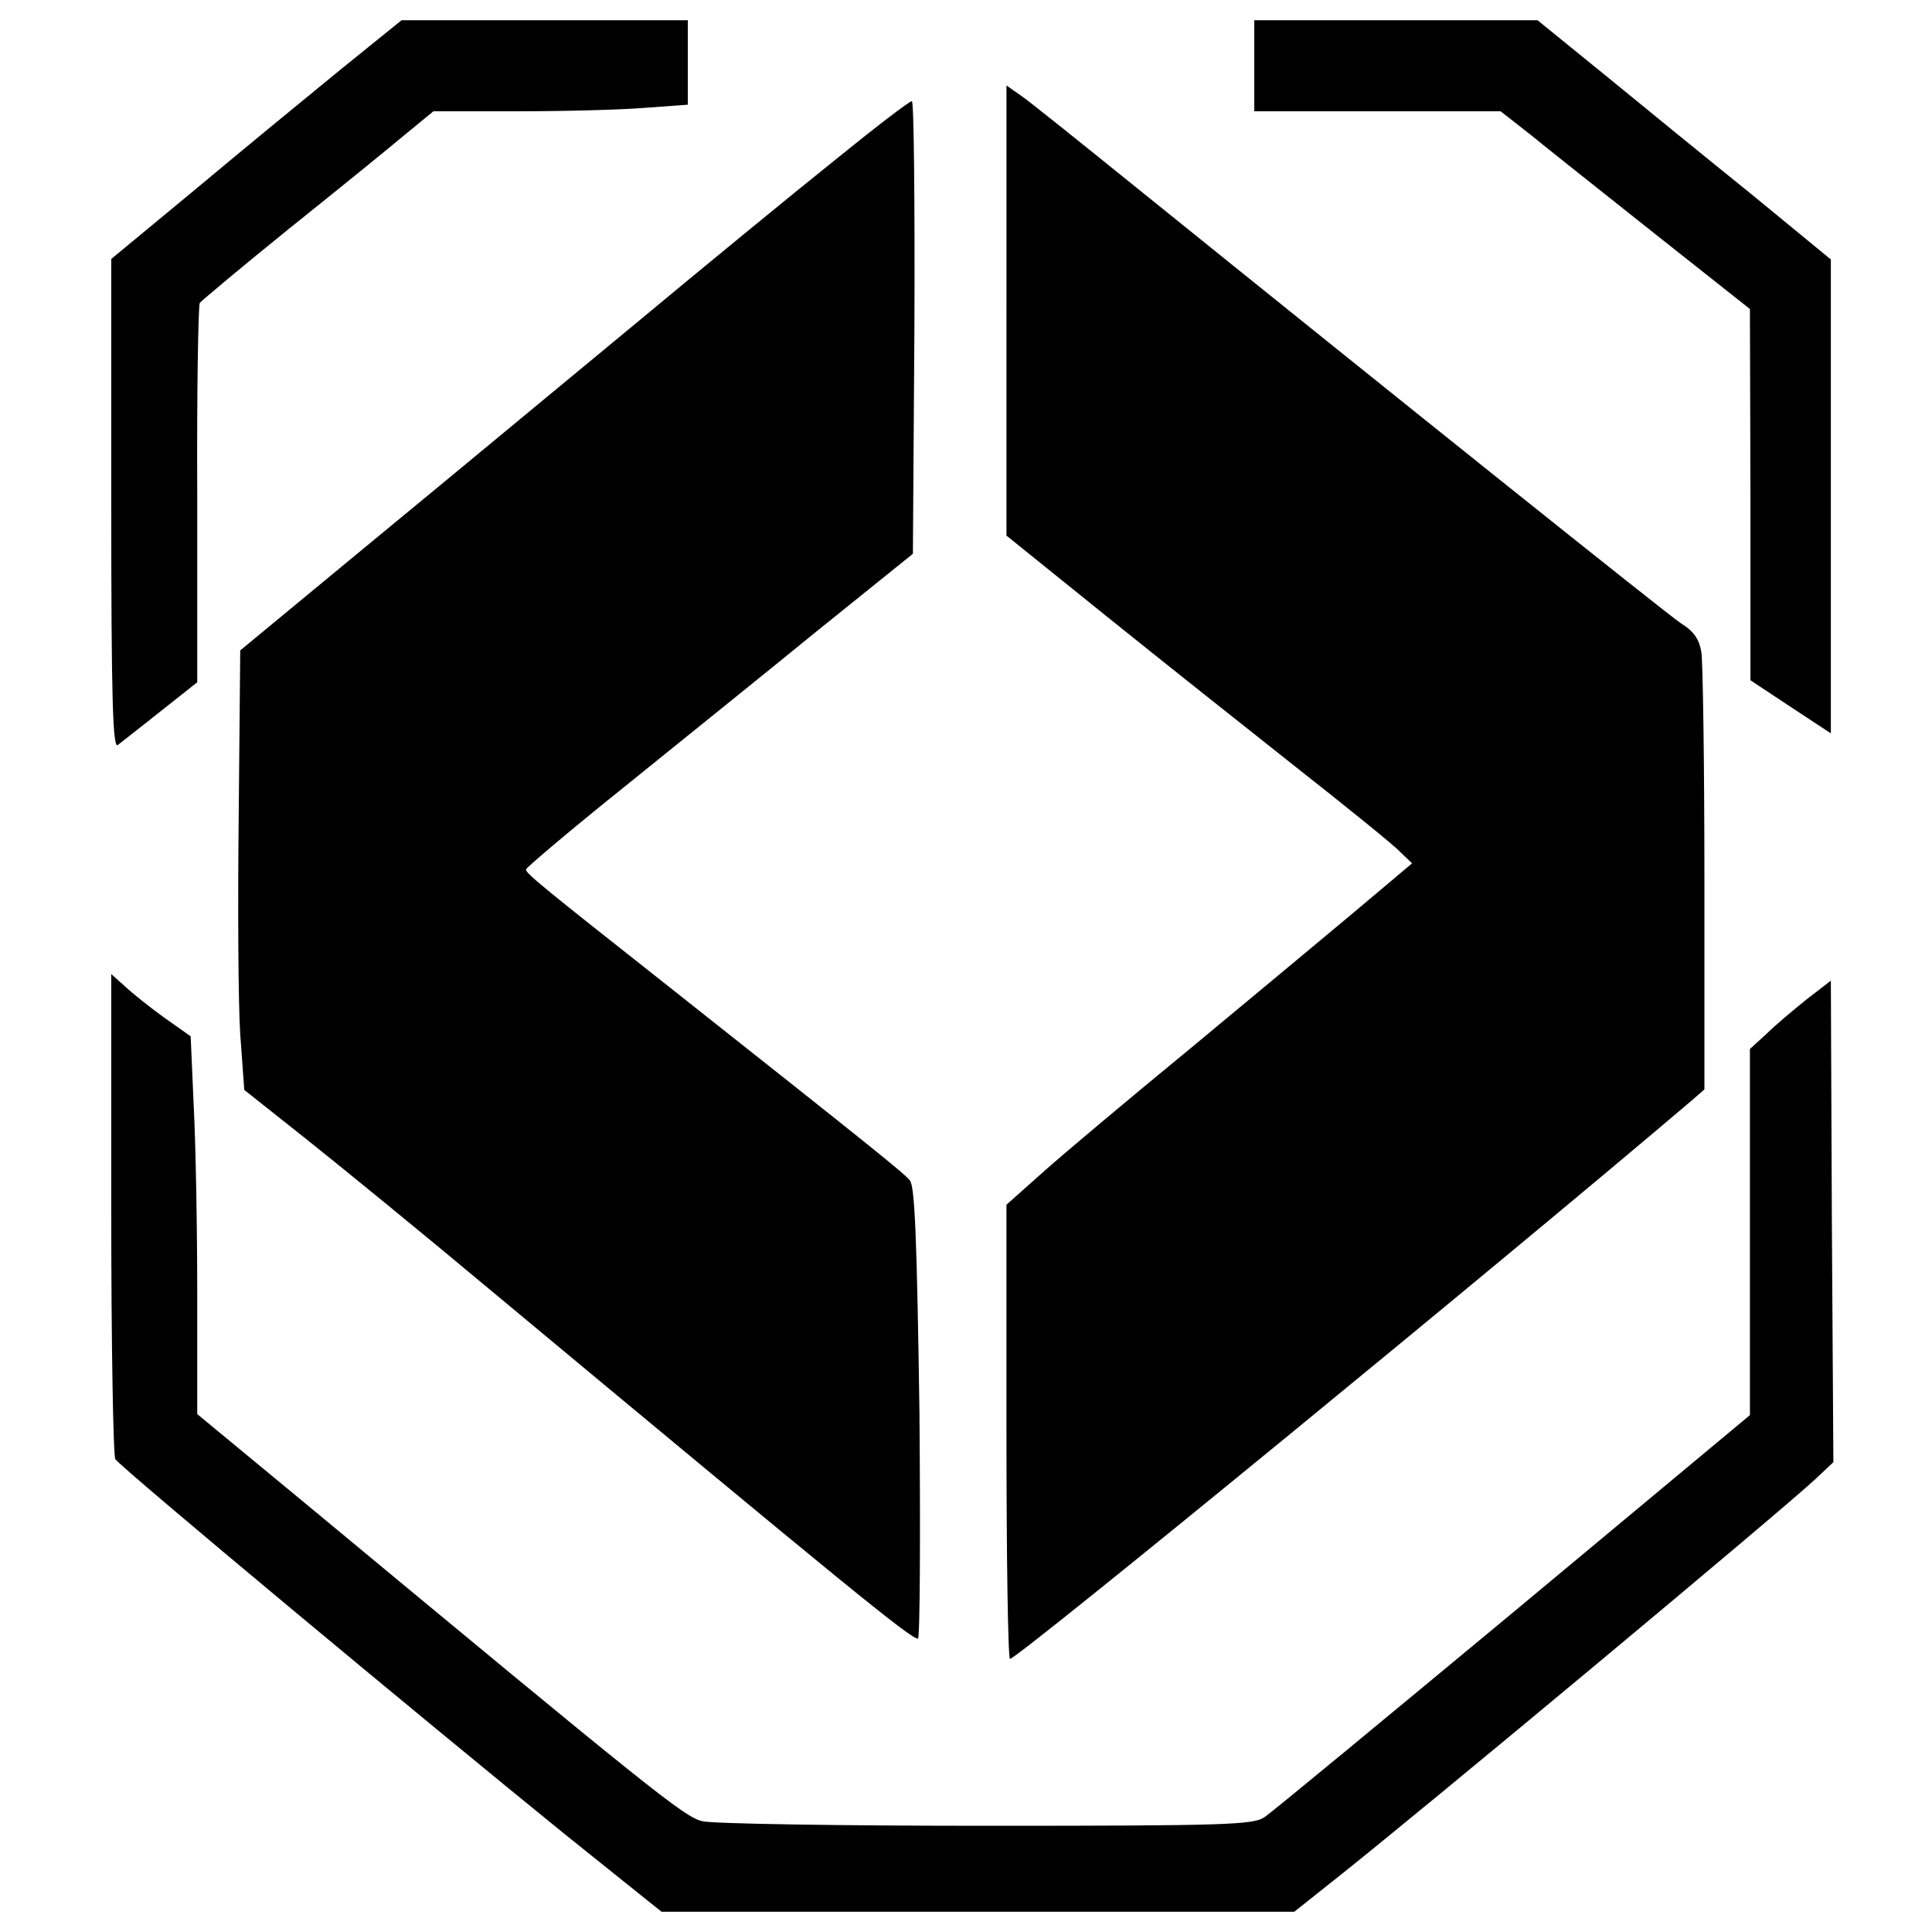 <?xml version="1.0" standalone="no"?>
<!DOCTYPE svg PUBLIC "-//W3C//DTD SVG 20010904//EN"
 "http://www.w3.org/TR/2001/REC-SVG-20010904/DTD/svg10.dtd">
<svg version="1.0" xmlns="http://www.w3.org/2000/svg"
 width="382pt" height="382pt" viewBox="0 0 382 382"
 preserveAspectRatio="xMidYMid meet">
<g transform="translate(0,382) scale(0.1,-0.1)"
fill="#000000" stroke="none">
<path d="M674 3683 c-65 -53 -194 -159 -286 -236 l-168 -139 0 -485 c0 -387 3
-484 13 -476 6 5 45 35 85 67 l72 57 0 370 c-1 203 2 374 5 380 4 5 84 72 178
148 95 76 197 159 228 185 l56 46 169 0 c93 0 206 3 252 7 l82 6 0 83 0 84
-283 0 -283 0 -120 -97z"/>
<path d="M2480 3690 l0 -90 243 0 244 0 60 -47 c33 -27 144 -115 246 -196
l187 -148 1 -367 0 -367 80 -53 79 -52 0 468 0 469 -157 129 c-87 70 -218 177
-290 236 l-133 108 -280 0 -280 0 0 -90z"/>
<path d="M1990 3206 l0 -445 196 -158 c108 -87 278 -222 378 -301 99 -78 192
-153 204 -166 l24 -23 -114 -96 c-62 -52 -210 -175 -328 -273 -118 -97 -248
-206 -287 -241 l-73 -65 0 -449 c0 -247 3 -449 7 -449 15 0 973 785 1349 1105
l24 21 0 414 c0 228 -3 431 -6 450 -4 26 -15 42 -41 58 -31 21 -568 451 -1076
861 -109 88 -211 170 -227 181 l-30 21 0 -445z"/>
<path d="M1649 3502 c-80 -64 -258 -210 -395 -324 -137 -113 -368 -305 -514
-425 l-265 -219 -3 -325 c-2 -178 -1 -373 3 -434 l8 -110 126 -100 c69 -55
232 -188 361 -296 703 -585 830 -689 845 -689 4 0 5 200 3 445 -5 342 -9 449
-19 461 -11 14 -72 63 -489 393 -242 191 -270 214 -270 222 0 3 87 77 193 162
105 85 278 224 382 309 l190 153 3 448 c1 246 -1 447 -5 447 -5 0 -74 -53
-154 -118z"/>
<path d="M220 1419 c0 -261 4 -479 8 -484 12 -18 608 -514 888 -741 l192 -154
625 0 626 0 78 62 c166 131 887 732 953 794 l35 33 -3 476 -2 476 -48 -37
c-26 -21 -62 -51 -79 -68 l-33 -30 0 -362 0 -362 -467 -389 c-258 -214 -479
-397 -493 -406 -22 -15 -73 -17 -550 -17 -289 0 -541 4 -561 9 -36 8 -100 60
-786 629 l-213 176 0 237 c0 130 -3 297 -7 373 l-6 137 -51 36 c-28 20 -63 48
-78 62 l-28 25 0 -475z"/>
</g>
</svg>
